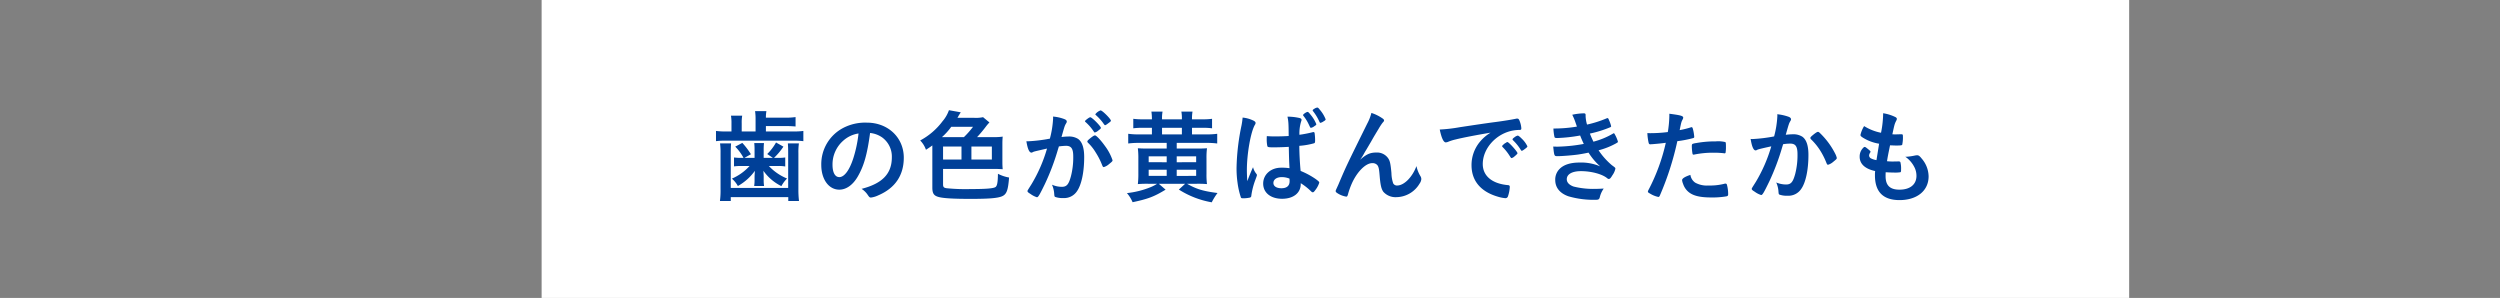 <svg xmlns="http://www.w3.org/2000/svg" viewBox="0 0 750 89.38"><rect x="0" y="0" width="750" height="89.38" fill="#808080" stroke="none"/><defs><style>.cls-1{fill:none;}.cls-2{fill:#fff;}.cls-3{fill:#004098;}</style></defs><g id="レイヤー_2" data-name="レイヤー 2"><g id="レイヤー_1-2" data-name="レイヤー 1"><rect class="cls-1" y="39.69" width="750" height="10"/><rect class="cls-2" x="162.487" width="476.261" height="89.38"/><path class="cls-3" d="M226.672,35.639a16.335,16.335,0,0,0-.151-2.308h3.401a11.105,11.105,0,0,0-.151,1.974h5.771a21.062,21.062,0,0,0,3.128-.182v2.825a27.919,27.919,0,0,0-3.128-.121h-5.771v1.61h8.17a20.861,20.861,0,0,0,3.067-.152v3.067a22.363,22.363,0,0,0-3.099-.152H217.925a21.523,21.523,0,0,0-3.128.152v-3.067a22.372,22.372,0,0,0,3.25.152h1.396V36.976a13.053,13.053,0,0,0-.151-2.278h3.371a12.192,12.192,0,0,0-.151,2.308v2.43h4.16Zm-7.35,7.38c-.061.911-.091,1.549-.091,2.885V56.383h17.221V45.905c0-1.276-.03-2.035-.092-2.885h3.311a19.374,19.374,0,0,0-.151,2.946V56.687a28.411,28.411,0,0,0,.182,3.614h-3.219V59.147h-17.251V60.301h-3.25a24.15,24.15,0,0,0,.183-3.614V45.966a19.848,19.848,0,0,0-.152-2.946Zm7.046,2.005a18.545,18.545,0,0,0-.091-2.096h2.916a18.273,18.273,0,0,0-.092,2.096v2.339h2.764l-1.7-1.154a15.299,15.299,0,0,0,2.643-3.462l2.217,1.245a19.554,19.554,0,0,1-2.824,3.371h1.184a14.194,14.194,0,0,0,2.188-.121v2.703a11.275,11.275,0,0,0-2.035-.152h-2.886a15.563,15.563,0,0,0,5.468,3.766,9.095,9.095,0,0,0-1.701,2.278,14.226,14.226,0,0,1-5.406-4.616,3.133,3.133,0,0,1,.03.516c.03.425.061.972.061,1.093V53.923a11.443,11.443,0,0,0,.122,1.883h-2.977a11.759,11.759,0,0,0,.121-1.822v-1.063c0-.091.03-.668.092-1.671a15.669,15.669,0,0,1-5.103,4.556,7.887,7.887,0,0,0-1.792-2.217,15.426,15.426,0,0,0,5.314-3.796H222.299a16.813,16.813,0,0,0-2.096.121V47.241a14.698,14.698,0,0,0,2.187.121h.668a14.486,14.486,0,0,0-2.49-3.371l2.126-1.124a22.374,22.374,0,0,1,2.582,3.402l-1.944,1.093h3.037Z"/><path class="cls-3" d="M257.317,52.981c-1.458,2.521-3.462,3.918-5.527,3.918-3.159,0-5.406-3.098-5.406-7.411a12.255,12.255,0,0,1,6.591-11.116,14.297,14.297,0,0,1,7.106-1.579c6.348,0,11.056,4.495,11.056,10.509,0,5.315-2.612,9.142-7.653,11.298a7.249,7.249,0,0,1-2.188.668c-.364,0-.516-.121-.911-.698a6.374,6.374,0,0,0-1.913-1.913c6.257-1.61,9.081-4.556,9.081-9.476a7.11,7.11,0,0,0-2.946-5.983,7.691,7.691,0,0,0-3.584-1.306C260.172,46.3,259.169,49.792,257.317,52.981Zm-4.373-10.751a9.445,9.445,0,0,0-3.189,7.198c0,2.339.76,3.705,2.035,3.705,1.519,0,3.067-2.096,4.222-5.71a38.29,38.29,0,0,0,1.549-7.38A8.765,8.765,0,0,0,252.944,42.23Z"/><path class="cls-3" d="M298.227,41.137a16.879,16.879,0,0,0,2.582-.152c-.062.729-.092,1.245-.092,2.187V48.608c0,.881.03,1.427.092,2.156-1.003-.061-1.762-.091-2.521-.091H282.919V55.29c0,.82.213,1.063,1.124,1.185a57.578,57.578,0,0,0,7.289.243c4.465,0,6.712-.182,7.319-.607.517-.364.699-1.458.73-3.979a11.416,11.416,0,0,0,3.341,1.124c-.304,3.888-.729,5.042-2.156,5.649-1.337.547-3.888.759-9.324.759-5.346,0-8.261-.182-9.688-.577-1.428-.395-1.853-1.093-1.853-2.825V43.627c-.577.425-.972.699-1.914,1.306a7.503,7.503,0,0,0-1.73-2.794,20.31,20.31,0,0,0,6.712-5.771,10.151,10.151,0,0,0,1.913-3.311l3.554.638c-.213.304-.273.425-.638,1.002a5.266,5.266,0,0,1-.364.638h4.829a10.187,10.187,0,0,0,2.854-.182l1.913,1.579a13.301,13.301,0,0,0-1.153,1.367,39.421,39.421,0,0,1-2.552,3.037Zm-9.051,0a25.728,25.728,0,0,0,2.733-3.098h-6.529a19.231,19.231,0,0,1-2.795,3.098Zm-.729,2.825h-5.528v3.888h5.528Zm2.977,3.888h6.135V43.961H291.424Z"/><path class="cls-3" d="M310.345,45.449a2.268,2.268,0,0,0-.547.213.649.649,0,0,1-.364.121c-.669,0-1.154-1.154-1.519-3.402h.577a45.266,45.266,0,0,0,6.469-.79,28.392,28.392,0,0,0,.972-6.105,3.524,3.524,0,0,0-.03-.516,12.02,12.02,0,0,1,3.401.759q.73.273.729.729a.875.875,0,0,1-.183.516c-.455.79-.455.79-1.397,4.13a18.922,18.922,0,0,1,2.065-.152,5.048,5.048,0,0,1,2.916.729c1.215.881,1.822,2.673,1.822,5.436,0,4.525-.82,8.413-2.217,10.326a4.609,4.609,0,0,1-4.04,1.974,6.651,6.651,0,0,1-2.43-.334c-.243-.152-.243-.152-.334-1.276a8.052,8.052,0,0,0-.638-2.399,7.312,7.312,0,0,0,2.946.638c1.458,0,2.065-.698,2.733-3.159a22.49,22.49,0,0,0,.698-5.922c0-2.369-.577-3.219-2.187-3.219a19.459,19.459,0,0,0-2.126.182c-.091.364-.122.395-.243.79a69.739,69.739,0,0,1-3.948,10.478c-1.609,3.31-2.005,3.979-2.399,3.979a6.687,6.687,0,0,1-1.943-1.002c-.699-.425-.881-.607-.881-.85,0-.152,0-.152,1.245-2.126a44.73,44.73,0,0,0,4.616-10.63C311.863,45.085,310.618,45.358,310.345,45.449Zm19.073-6.226a2.241,2.241,0,0,1-.972.516c-.092,0-.183-.061-.273-.213a14.358,14.358,0,0,0-2.582-2.976.263.263,0,0,1-.091-.182c0-.121.212-.334.729-.729.517-.364.668-.456.881-.456.486,0,3.159,2.703,3.159,3.189C330.269,38.555,330.026,38.768,329.418,39.223Zm-3.22,3.219c0-.213.273-.486,1.154-1.185.607-.456.911-.638,1.154-.638.395,0,1.762,1.458,3.037,3.25a15.261,15.261,0,0,1,2.217,4.191c0,.304-.091.395-1.062,1.185a4.18,4.18,0,0,1-1.55.881c-.212,0-.304-.091-.516-.607A20.885,20.885,0,0,0,328.719,45.753a14.126,14.126,0,0,0-2.338-2.946A.585.585,0,0,1,326.198,42.443Zm3.979-9.324c.517,0,3.098,2.582,3.098,3.098,0,.152-.182.334-.789.759-.547.425-.82.577-.941.577-.152,0-.152,0-.76-.85a15.851,15.851,0,0,0-2.034-2.187c-.092-.091-.152-.152-.152-.243A3.309,3.309,0,0,1,330.177,33.118Z"/><path class="cls-3" d="M345.575,35.793a16.165,16.165,0,0,0-.152-2.308h3.341a11.075,11.075,0,0,0-.151,2.308h5.952a11.254,11.254,0,0,0-.151-2.308h3.341a12.279,12.279,0,0,0-.152,2.308h3.038a19.726,19.726,0,0,0,2.976-.152v2.851a20.198,20.198,0,0,0-2.976-.152h-3.038v1.978h4.374a21.917,21.917,0,0,0,3.188-.183v2.913a23.894,23.894,0,0,0-3.219-.183h-8.93v1.705h5.74c1.731,0,2.369-.03,3.341-.091a22.988,22.988,0,0,0-.151,3.065V52.162a22.164,22.164,0,0,0,.151,3.065,32.321,32.321,0,0,0-3.279-.091h-2.703c2.764,1.579,4.829,2.217,9.142,2.764a17.443,17.443,0,0,0-1.731,2.794,26.898,26.898,0,0,1-9.871-3.827l1.884-1.731h-7.896l2.034,1.761c-3.462,2.096-5.193,2.764-9.9,3.766a9.998,9.998,0,0,0-1.701-2.733,26.265,26.265,0,0,0,6.985-1.731,11.158,11.158,0,0,0,2.065-1.063H344.634a32.017,32.017,0,0,0-3.28.091,24.735,24.735,0,0,0,.151-3.156V47.575a23.753,23.753,0,0,0-.151-3.096c.972.061,1.549.091,3.25.091H350.009V42.866H341.688a23.91,23.91,0,0,0-3.22.183V40.136a22.231,22.231,0,0,0,3.189.183h3.918v-1.978h-2.582a20.67,20.67,0,0,0-3.007.152V35.641a20.693,20.693,0,0,0,3.007.152Zm-.972,11.112v1.765H350.009V46.905Zm0,4.009v1.856H350.009V50.914Zm9.961-10.596v-1.978H348.613v1.978Zm4.283,8.352V46.905h-5.832v1.765Zm0,4.1V50.914h-5.832v1.856Z"/><path class="cls-3" d="M376.948,52.192a.507.507,0,0,1,.121.334c0,.182,0,.182-.516,1.579a21.6,21.6,0,0,0-1.154,4.556.585.585,0,0,1-.547.638,8.934,8.934,0,0,1-2.035.182c-.304,0-.455-.061-.546-.243a23.177,23.177,0,0,1-1.003-4.374,30.419,30.419,0,0,1-.304-4.465,67.303,67.303,0,0,1,1.488-12.756,22.029,22.029,0,0,0,.334-2.369,9.425,9.425,0,0,1,3.25.911c.456.243.638.425.638.729a1.041,1.041,0,0,1-.213.547c-1.245,2.126-2.399,8.686-2.399,13.546,0,.729.031,1.883.122,3.341.729-1.883,1.062-2.733,1.731-4.191A4.969,4.969,0,0,0,376.948,52.192ZM382.051,44.204c-1.458,0-1.762-.061-1.853-.395a9.466,9.466,0,0,1-.183-1.944c0-.243,0-.486.03-1.033.82.061,1.307.091,2.309.091,1.64,0,2.673-.03,4.252-.122-.03-3.857-.061-4.343-.364-5.801a16.071,16.071,0,0,1,3.584.395c.455.122.638.273.638.577a1.116,1.116,0,0,1-.122.456,12.402,12.402,0,0,0-.516,4.009,38.513,38.513,0,0,0,3.918-.759.658.658,0,0,1,.304-.061c.182,0,.272.091.334.304a16.164,16.164,0,0,1,.151,2.065c0,.729-.03.881-.334,1.002a22.018,22.018,0,0,1-4.403.759c0,2.096.182,5.558.395,7.532a23.447,23.447,0,0,1,4.556,2.46c.851.638,1.032.82,1.032,1.063A6.888,6.888,0,0,1,394.594,57.021c-.364.516-.546.668-.759.668s-.213,0-.911-.668a17.796,17.796,0,0,0-2.703-2.065v.243c0,2.703-2.217,4.434-5.589,4.434-3.432,0-5.679-1.822-5.679-4.556,0-2.734,2.308-4.768,5.375-4.768a15.143,15.143,0,0,1,2.521.152c-.122-2.369-.122-2.369-.213-6.408C385.331,44.143,383.266,44.204,382.051,44.204Zm2.49,8.929c-1.519,0-2.521.699-2.521,1.762,0,.972.941,1.579,2.399,1.579,1.609,0,2.46-.729,2.46-2.096,0-.456-.03-.759-.03-.79A6.131,6.131,0,0,0,384.541,53.133Zm8.109-15.763a12.847,12.847,0,0,0-1.64-2.642.4.4,0,0,1-.092-.213c0-.243,1.003-.942,1.367-.942.182,0,.395.213,1.002.972a10.606,10.606,0,0,1,1.609,2.703c0,.182-.091.304-.546.577a2.392,2.392,0,0,1-1.033.516C393.106,38.342,393.106,38.342,392.651,37.371Zm1.64-4.738a2.192,2.192,0,0,1,.881-.364c.213,0,.364.121.79.668a9.918,9.918,0,0,1,1.731,2.855c0,.182-.122.334-.607.607a2.792,2.792,0,0,1-.942.456c-.121,0-.212-.091-.304-.304a15.192,15.192,0,0,0-1.913-3.189.363.363,0,0,1-.121-.243C393.805,32.997,393.926,32.845,394.29,32.633Z"/><path class="cls-3" d="M414.699,35.487c.365.243.517.425.517.638,0,.213-.03.243-.485.759a17.627,17.627,0,0,0-1.094,1.67c-1.519,2.521-1.519,2.521-2.339,3.979-.851,1.427-1.396,2.399-1.7,2.855-.092.152-.092.152-.517.911a13.8,13.8,0,0,1-1.063,1.64c1.975-1.731,3.037-2.187,5.042-2.187A4.047,4.047,0,0,1,416.34,47.332c.638.85.82,1.64,1.093,4.616a10.085,10.085,0,0,0,.517,3.037,1.252,1.252,0,0,0,1.185.668c2.096,0,4.586-2.521,5.801-5.831a9.571,9.571,0,0,0,1.185,3.007,1.639,1.639,0,0,1,.273.911,2.66,2.66,0,0,1-.517,1.336,8.201,8.201,0,0,1-6.925,4.07,4.889,4.889,0,0,1-3.948-1.61c-.607-.85-.88-1.974-1.123-4.951-.152-1.944-.304-2.612-.729-3.098a1.904,1.904,0,0,0-1.488-.547c-2.004,0-4.646,2.703-6.195,6.287a23.592,23.592,0,0,0-1.094,3.128c-.121.456-.273.638-.485.638a6.854,6.854,0,0,1-2.886-1.184c-.213-.182-.304-.304-.304-.486,0-.152.061-.304.456-1.154.242-.547.334-.699.546-1.245,2.248-5.254,2.248-5.254,8.474-17.858a13.937,13.937,0,0,0,1.246-3.189A12.657,12.657,0,0,1,414.699,35.487Z"/><path class="cls-3" d="M436.689,41.835a14.78,14.78,0,0,0-2.156.668,2.339,2.339,0,0,1-.79.213c-.668,0-1.275-1.245-1.822-3.857a45.916,45.916,0,0,0,6.014-.699c3.645-.547,8.261-1.245,10.69-1.549,2.733-.364,4.92-.729,6.074-.972a1.344,1.344,0,0,1,.456-.061c.395,0,.547.182.819.942a7.021,7.021,0,0,1,.426,1.974c0,.364-.122.486-.547.486a11.261,11.261,0,0,0-1.792.152c-5.133.85-9.232,5.345-9.232,10.083,0,3.553,2.794,5.892,7.532,6.317.425.03.576.182.576.547a10.176,10.176,0,0,1-.576,2.885.774.774,0,0,1-.79.486,10.646,10.646,0,0,1-2.248-.456c-5.163-1.519-7.866-4.799-7.866-9.446a10.921,10.921,0,0,1,2.399-6.864,12.523,12.523,0,0,1,3.311-2.885C443.188,40.468,438.996,41.258,436.689,41.835Zm15.55.79c.426,0,3.007,2.885,3.007,3.341,0,.152-.183.334-.729.82-.577.486-.607.486-.851.577-.152.061-.152.061-.213.061-.121,0-.151-.03-.698-.881a14.412,14.412,0,0,0-1.975-2.43.763.763,0,0,1-.151-.243c.061-.152.091-.243.121-.243a7.227,7.227,0,0,1,.729-.638,3.022,3.022,0,0,0,.516-.304.109.109,0,0,1,.092-.061h.151Zm5.193,2.096c-.455.334-.729.516-.881.516-.121,0-.182-.061-.334-.304a14.612,14.612,0,0,0-2.338-2.885.591.591,0,0,1-.122-.243c0-.152.183-.334.607-.638a2.438,2.438,0,0,1,.941-.486c.213,0,.577.273,1.215.911a7.751,7.751,0,0,1,1.701,2.308C458.222,44.083,458.009,44.295,457.432,44.72Z"/><path class="cls-3" d="M474.045,40.651a46.63,46.63,0,0,1-6.895.759c-.577,0-.76-.091-.82-.364a14.336,14.336,0,0,1-.304-2.49,41.542,41.542,0,0,0,7.047-.577c-.152-.456-.152-.456-.547-1.579a16.808,16.808,0,0,0-.851-1.974,17.006,17.006,0,0,1,3.462-.425c.396,0,.547.122.547.486v.425a10.492,10.492,0,0,0,.426,2.46,33.369,33.369,0,0,0,5.771-1.822,1.216,1.216,0,0,1,.395-.121c.151,0,.243.121.517.82a8.863,8.863,0,0,1,.547,1.61c0,.152-.062.213-.243.304a34.006,34.006,0,0,1-6.136,1.913c.426,1.063.547,1.336,1.063,2.43a22.893,22.893,0,0,0,5.831-2.399.496.496,0,0,1,.273-.121c.152,0,.183.061.456.577a9.727,9.727,0,0,1,.789,1.913c0,.213,0,.213-.638.577a21.786,21.786,0,0,1-5.163,2.035,21.479,21.479,0,0,0,3.979,4.464c1.003.729,1.063.79,1.063,1.063a5.234,5.234,0,0,1-.881,1.944c-.517.881-.76,1.124-1.094,1.124-.182,0-.213,0-.668-.364-1.549-1.154-4.677-1.974-7.684-1.974-2.643,0-4.252.911-4.252,2.43,0,.942.698,1.701,2.034,2.187a24.166,24.166,0,0,0,6.621.698c.668,0,1.245-.03,2.43-.091a7.472,7.472,0,0,0-1.185,2.612c-.182.638-.395.759-1.306.759a26.834,26.834,0,0,1-8.14-1.063c-2.551-.911-3.918-2.612-3.918-4.89a4.508,4.508,0,0,1,1.337-3.341c1.245-1.245,3.249-1.883,5.982-1.883a14.336,14.336,0,0,1,6.166,1.154,19.106,19.106,0,0,1-3.493-4.13c-1.428.304-2.187.425-3.158.577-1.731.243-4.89.486-6.136.486-1.002,0-1.002-.03-1.306-2.885.638.03,1.154.03,1.458.03a48.246,48.246,0,0,0,7.714-.82C474.774,42.412,474.379,41.531,474.045,40.651Z"/><path class="cls-3" d="M495.609,43.263H495.426a1.631,1.631,0,0,1-.334.03c-.273,0-.425-.121-.517-.516a16.11,16.11,0,0,1-.364-2.855c.425.03.76.03.972.03a41.693,41.693,0,0,0,5.163-.334,33.144,33.144,0,0,0,.456-4.799v-.698c3.522.456,4.191.668,4.161,1.215a1.311,1.311,0,0,1-.183.516c-.364.699-.395.79-.881,3.189a27.545,27.545,0,0,0,3.311-.82.409.409,0,0,1,.243-.061c.273,0,.334.122.577,1.185a14.028,14.028,0,0,1,.243,1.701c0,.213-.092.334-.365.395a34.369,34.369,0,0,1-4.707.911,87.064,87.064,0,0,1-5.193,16.188c-.152.395-.304.547-.486.547a7.733,7.733,0,0,1-2.49-1.002c-.517-.273-.668-.425-.668-.577a1.914,1.914,0,0,1,.242-.638,57.339,57.339,0,0,0,5.133-14.032C498.403,43.02,497.461,43.111,495.609,43.263Zm12.969,11.541a7.19,7.19,0,0,0,3.948.85,17.557,17.557,0,0,0,4.646-.486,1.769,1.769,0,0,1,.425-.091.436.436,0,0,1,.486.364,10.806,10.806,0,0,1,.364,2.825c0,.395-.121.547-.517.638a24.665,24.665,0,0,1-4.494.334c-3.797,0-5.923-.607-7.32-2.065a5.335,5.335,0,0,1-1.185-2.005,3.923,3.923,0,0,1-.304-1.124c0-.516.911-1.063,2.491-1.579A3.421,3.421,0,0,0,508.577,54.804Zm8.534-8.838a25.018,25.018,0,0,0-2.946-.152,27.872,27.872,0,0,0-5.861.547.52.52,0,0,1-.213.03.3.3,0,0,1-.334-.243,14.025,14.025,0,0,1-.213-2.339c0-.395.061-.577.304-.668a4.816,4.816,0,0,1,.941-.213,32.053,32.053,0,0,1,5.923-.516,8.91,8.91,0,0,1,2.885.213c.152.121.183.364.183,1.367a10.016,10.016,0,0,1-.121,1.853.305.305,0,0,1-.304.152A.752.752,0,0,1,517.112,45.966Z"/><path class="cls-3" d="M527.619,44.781a2.285,2.285,0,0,0-.547.213.667.667,0,0,1-.395.121c-.638,0-1.124-1.184-1.488-3.432a4.556,4.556,0,0,0,.577.03,45.281,45.281,0,0,0,6.469-.79,28.624,28.624,0,0,0,.973-6.135,3.623,3.623,0,0,0-.031-.516,14.555,14.555,0,0,1,3.402.759c.485.182.729.456.729.759a.806.806,0,0,1-.182.486c-.456.82-.456.82-1.397,4.161a18.856,18.856,0,0,1,2.065-.152,5.045,5.045,0,0,1,2.915.729c1.215.881,1.822,2.673,1.822,5.437,0,4.525-.819,8.382-2.217,10.296a4.607,4.607,0,0,1-4.039,1.974,6.644,6.644,0,0,1-2.43-.334c-.243-.152-.243-.152-.334-1.276a7.876,7.876,0,0,0-.639-2.369,7.717,7.717,0,0,0,2.946.607c1.458,0,2.065-.699,2.733-3.128a22.608,22.608,0,0,0,.699-5.922c0-2.369-.577-3.219-2.188-3.219a14.025,14.025,0,0,0-2.126.182c-.091.334-.121.364-.243.79a70.778,70.778,0,0,1-3.948,10.478c-1.609,3.311-2.004,3.979-2.399,3.979a6.699,6.699,0,0,1-1.943-1.002c-.698-.425-.881-.607-.881-.85,0-.152,0-.152,1.245-2.126a45.273,45.273,0,0,0,4.617-10.63C529.138,44.386,527.893,44.69,527.619,44.781Zm15.489-3.402c0-.213.273-.486,1.154-1.185.607-.456.911-.638,1.124-.638.182,0,.334.091.729.486a22.897,22.897,0,0,1,4.435,6.044,5.083,5.083,0,0,1,.485,1.276c0,.304-.091.395-1.062,1.184a4.177,4.177,0,0,1-1.549.881c-.213,0-.304-.091-.517-.607a21.788,21.788,0,0,0-1.913-3.766,18.015,18.015,0,0,0-2.733-3.311A.646.646,0,0,1,543.109,41.38Z"/><path class="cls-3" d="M563.731,43.111a13.013,13.013,0,0,1-4.92-1.853c-.547-.364-.668-.516-.668-.79a8.613,8.613,0,0,1,1.093-2.642,15.038,15.038,0,0,0,5.072,2.005,30.89,30.89,0,0,0,.638-5.862,12.788,12.788,0,0,1,3.675,1.154c.334.182.456.364.426.607a1.422,1.422,0,0,1-.213.547c-.456.942-.486,1.033-1.124,4.009.304.03.699.03.941.03h.213c.729-.03,1.275-.03,1.549-.03h.091c.273,0,.365.121.365.516a10.056,10.056,0,0,1-.213,2.642c-.091.152-.486.213-1.762.213-.577,0-1.032-.03-1.883-.061-.638,3.128-.638,3.128-.911,4.768a15.331,15.331,0,0,0,1.762.091l1.7-.03c.304,0,.456.061.547.213a7.51,7.51,0,0,1,.213,2.247c0,.547-.03.698-.213.79a10.463,10.463,0,0,1-1.974.091c-.547,0-1.367-.03-2.43-.091-.031.547-.031.911-.031,1.154,0,2.794,1.307,4.07,4.161,4.07,3.189,0,5.103-1.549,5.103-4.161a5.725,5.725,0,0,0-.698-2.734,8.331,8.331,0,0,0-2.643-2.976h.273A16.064,16.064,0,0,0,574.3,46.695a5.04,5.04,0,0,1,.82-.121c.455,0,.759.213,1.366.972a8.352,8.352,0,0,1,2.096,5.376c0,4.282-3.462,7.107-8.717,7.107-4.92,0-7.38-2.46-7.38-7.441a9.662,9.662,0,0,1,.061-1.276c-3.007-.638-4.646-2.126-4.646-4.282a3.616,3.616,0,0,1,1.185-2.794.386.386,0,0,1,.334-.152c.182,0,.395.152,1.093.729.547.456.639.547.639.699,0,.121,0,.121-.183.395a1.882,1.882,0,0,0-.243.729,1.05,1.05,0,0,0,.698.941,5.047,5.047,0,0,0,1.519.456Z"/></g></g></svg>